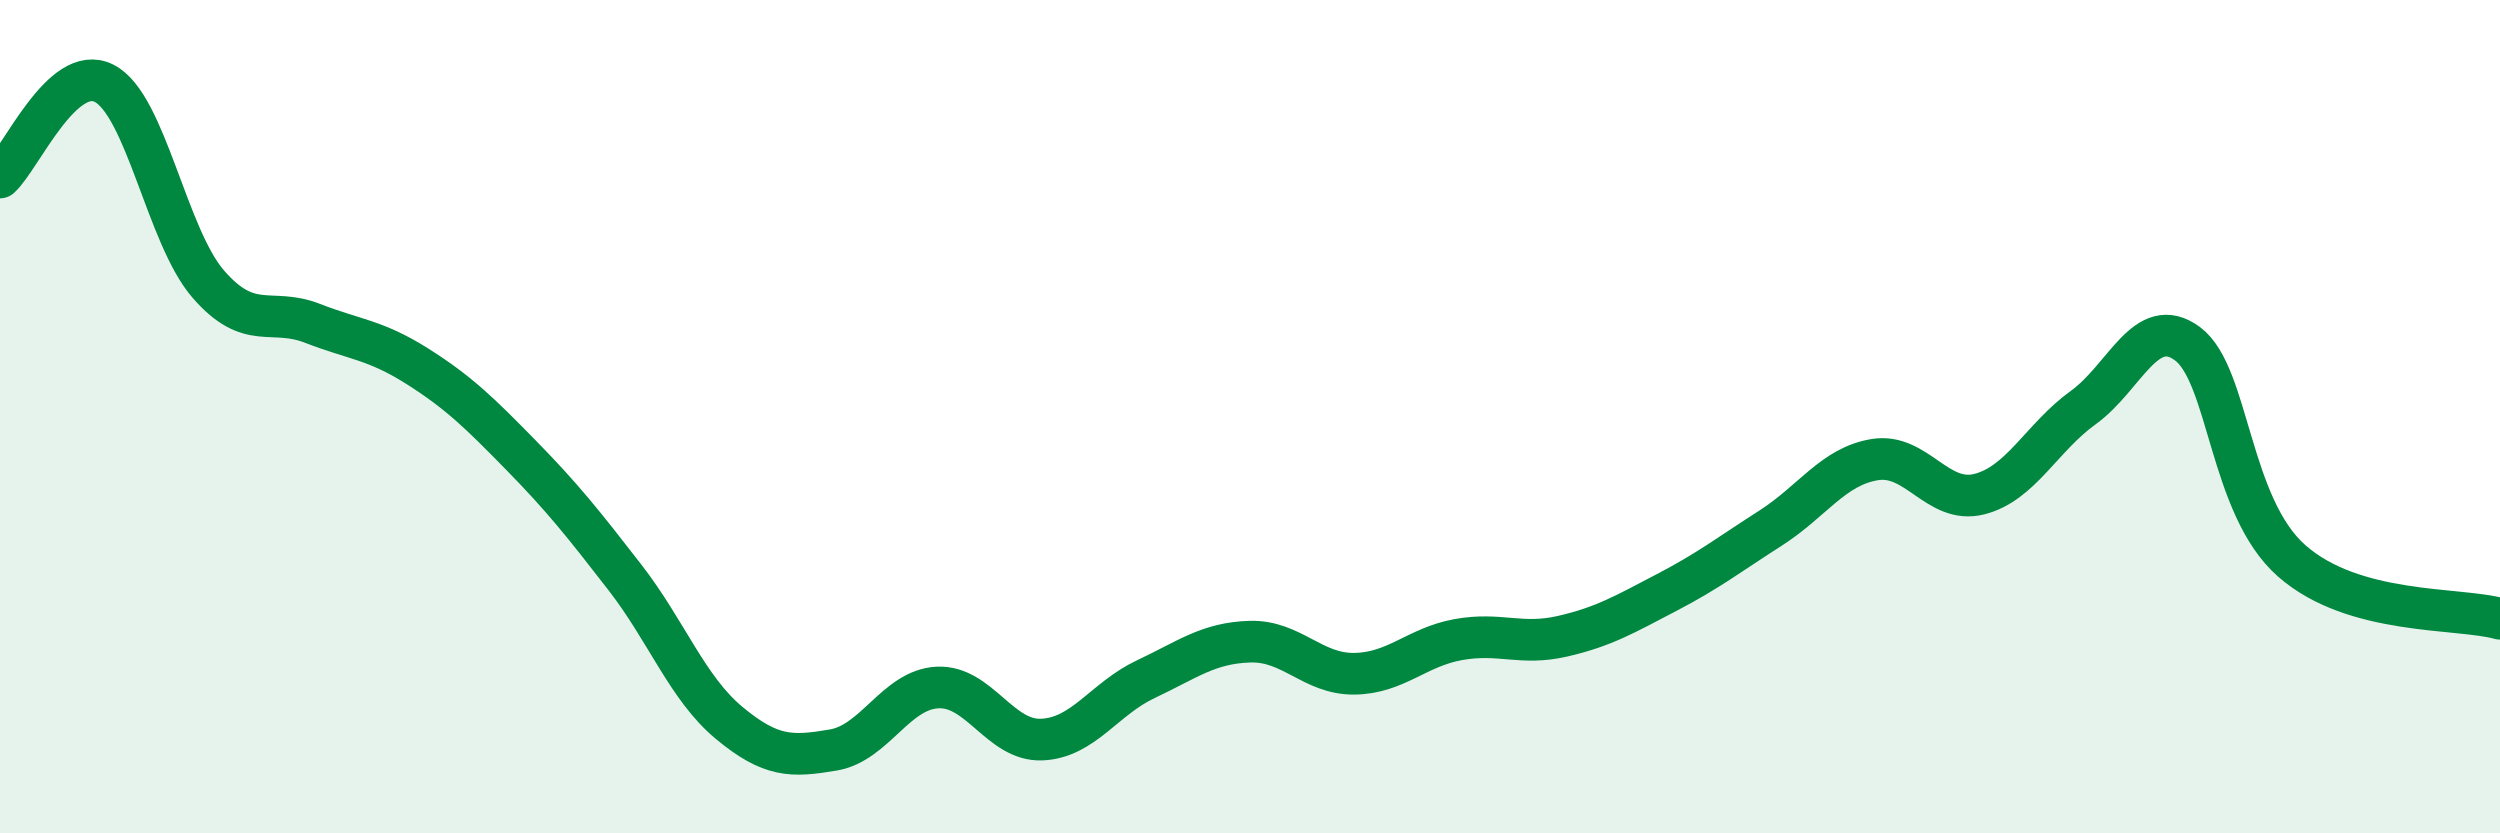 
    <svg width="60" height="20" viewBox="0 0 60 20" xmlns="http://www.w3.org/2000/svg">
      <path
        d="M 0,4.26 C 0.5,3.81 1.5,1.49 2.5,2 C 3.5,2.51 4,5.67 5,6.82 C 6,7.97 6.5,7.37 7.5,7.76 C 8.5,8.15 9,8.15 10,8.78 C 11,9.41 11.5,9.9 12.5,10.92 C 13.5,11.94 14,12.57 15,13.86 C 16,15.15 16.5,16.52 17.5,17.35 C 18.5,18.18 19,18.17 20,18 C 21,17.83 21.5,16.55 22.5,16.5 C 23.5,16.45 24,17.79 25,17.75 C 26,17.71 26.5,16.77 27.5,16.3 C 28.5,15.83 29,15.43 30,15.4 C 31,15.37 31.5,16.18 32.5,16.17 C 33.5,16.16 34,15.53 35,15.35 C 36,15.17 36.5,15.5 37.5,15.27 C 38.5,15.04 39,14.74 40,14.22 C 41,13.7 41.5,13.31 42.5,12.67 C 43.5,12.03 44,11.19 45,11.03 C 46,10.87 46.5,12.11 47.5,11.86 C 48.5,11.61 49,10.5 50,9.78 C 51,9.06 51.5,7.51 52.5,8.25 C 53.5,8.99 53.5,12.14 55,13.46 C 56.5,14.78 59,14.57 60,14.85L60 20L0 20Z"
        fill="#008740"
        opacity="0.1"
        stroke-linecap="round"
        stroke-linejoin="round"
      />
      <path
        d="M 0,4.26 C 0.5,3.81 1.5,1.49 2.5,2 C 3.5,2.51 4,5.67 5,6.82 C 6,7.97 6.5,7.37 7.5,7.76 C 8.5,8.15 9,8.15 10,8.78 C 11,9.41 11.5,9.9 12.5,10.92 C 13.5,11.94 14,12.57 15,13.86 C 16,15.15 16.5,16.52 17.5,17.35 C 18.5,18.18 19,18.17 20,18 C 21,17.83 21.5,16.55 22.5,16.5 C 23.5,16.45 24,17.79 25,17.75 C 26,17.71 26.5,16.77 27.5,16.3 C 28.5,15.83 29,15.43 30,15.4 C 31,15.37 31.5,16.18 32.5,16.17 C 33.5,16.16 34,15.53 35,15.35 C 36,15.17 36.5,15.5 37.5,15.27 C 38.5,15.04 39,14.74 40,14.22 C 41,13.7 41.5,13.31 42.5,12.67 C 43.5,12.03 44,11.19 45,11.03 C 46,10.87 46.5,12.11 47.5,11.86 C 48.5,11.61 49,10.5 50,9.78 C 51,9.06 51.5,7.51 52.5,8.25 C 53.5,8.99 53.5,12.14 55,13.46 C 56.5,14.78 59,14.57 60,14.85"
        stroke="#008740"
        stroke-width="1"
        fill="none"
        stroke-linecap="round"
        stroke-linejoin="round"
      />
    </svg>
  